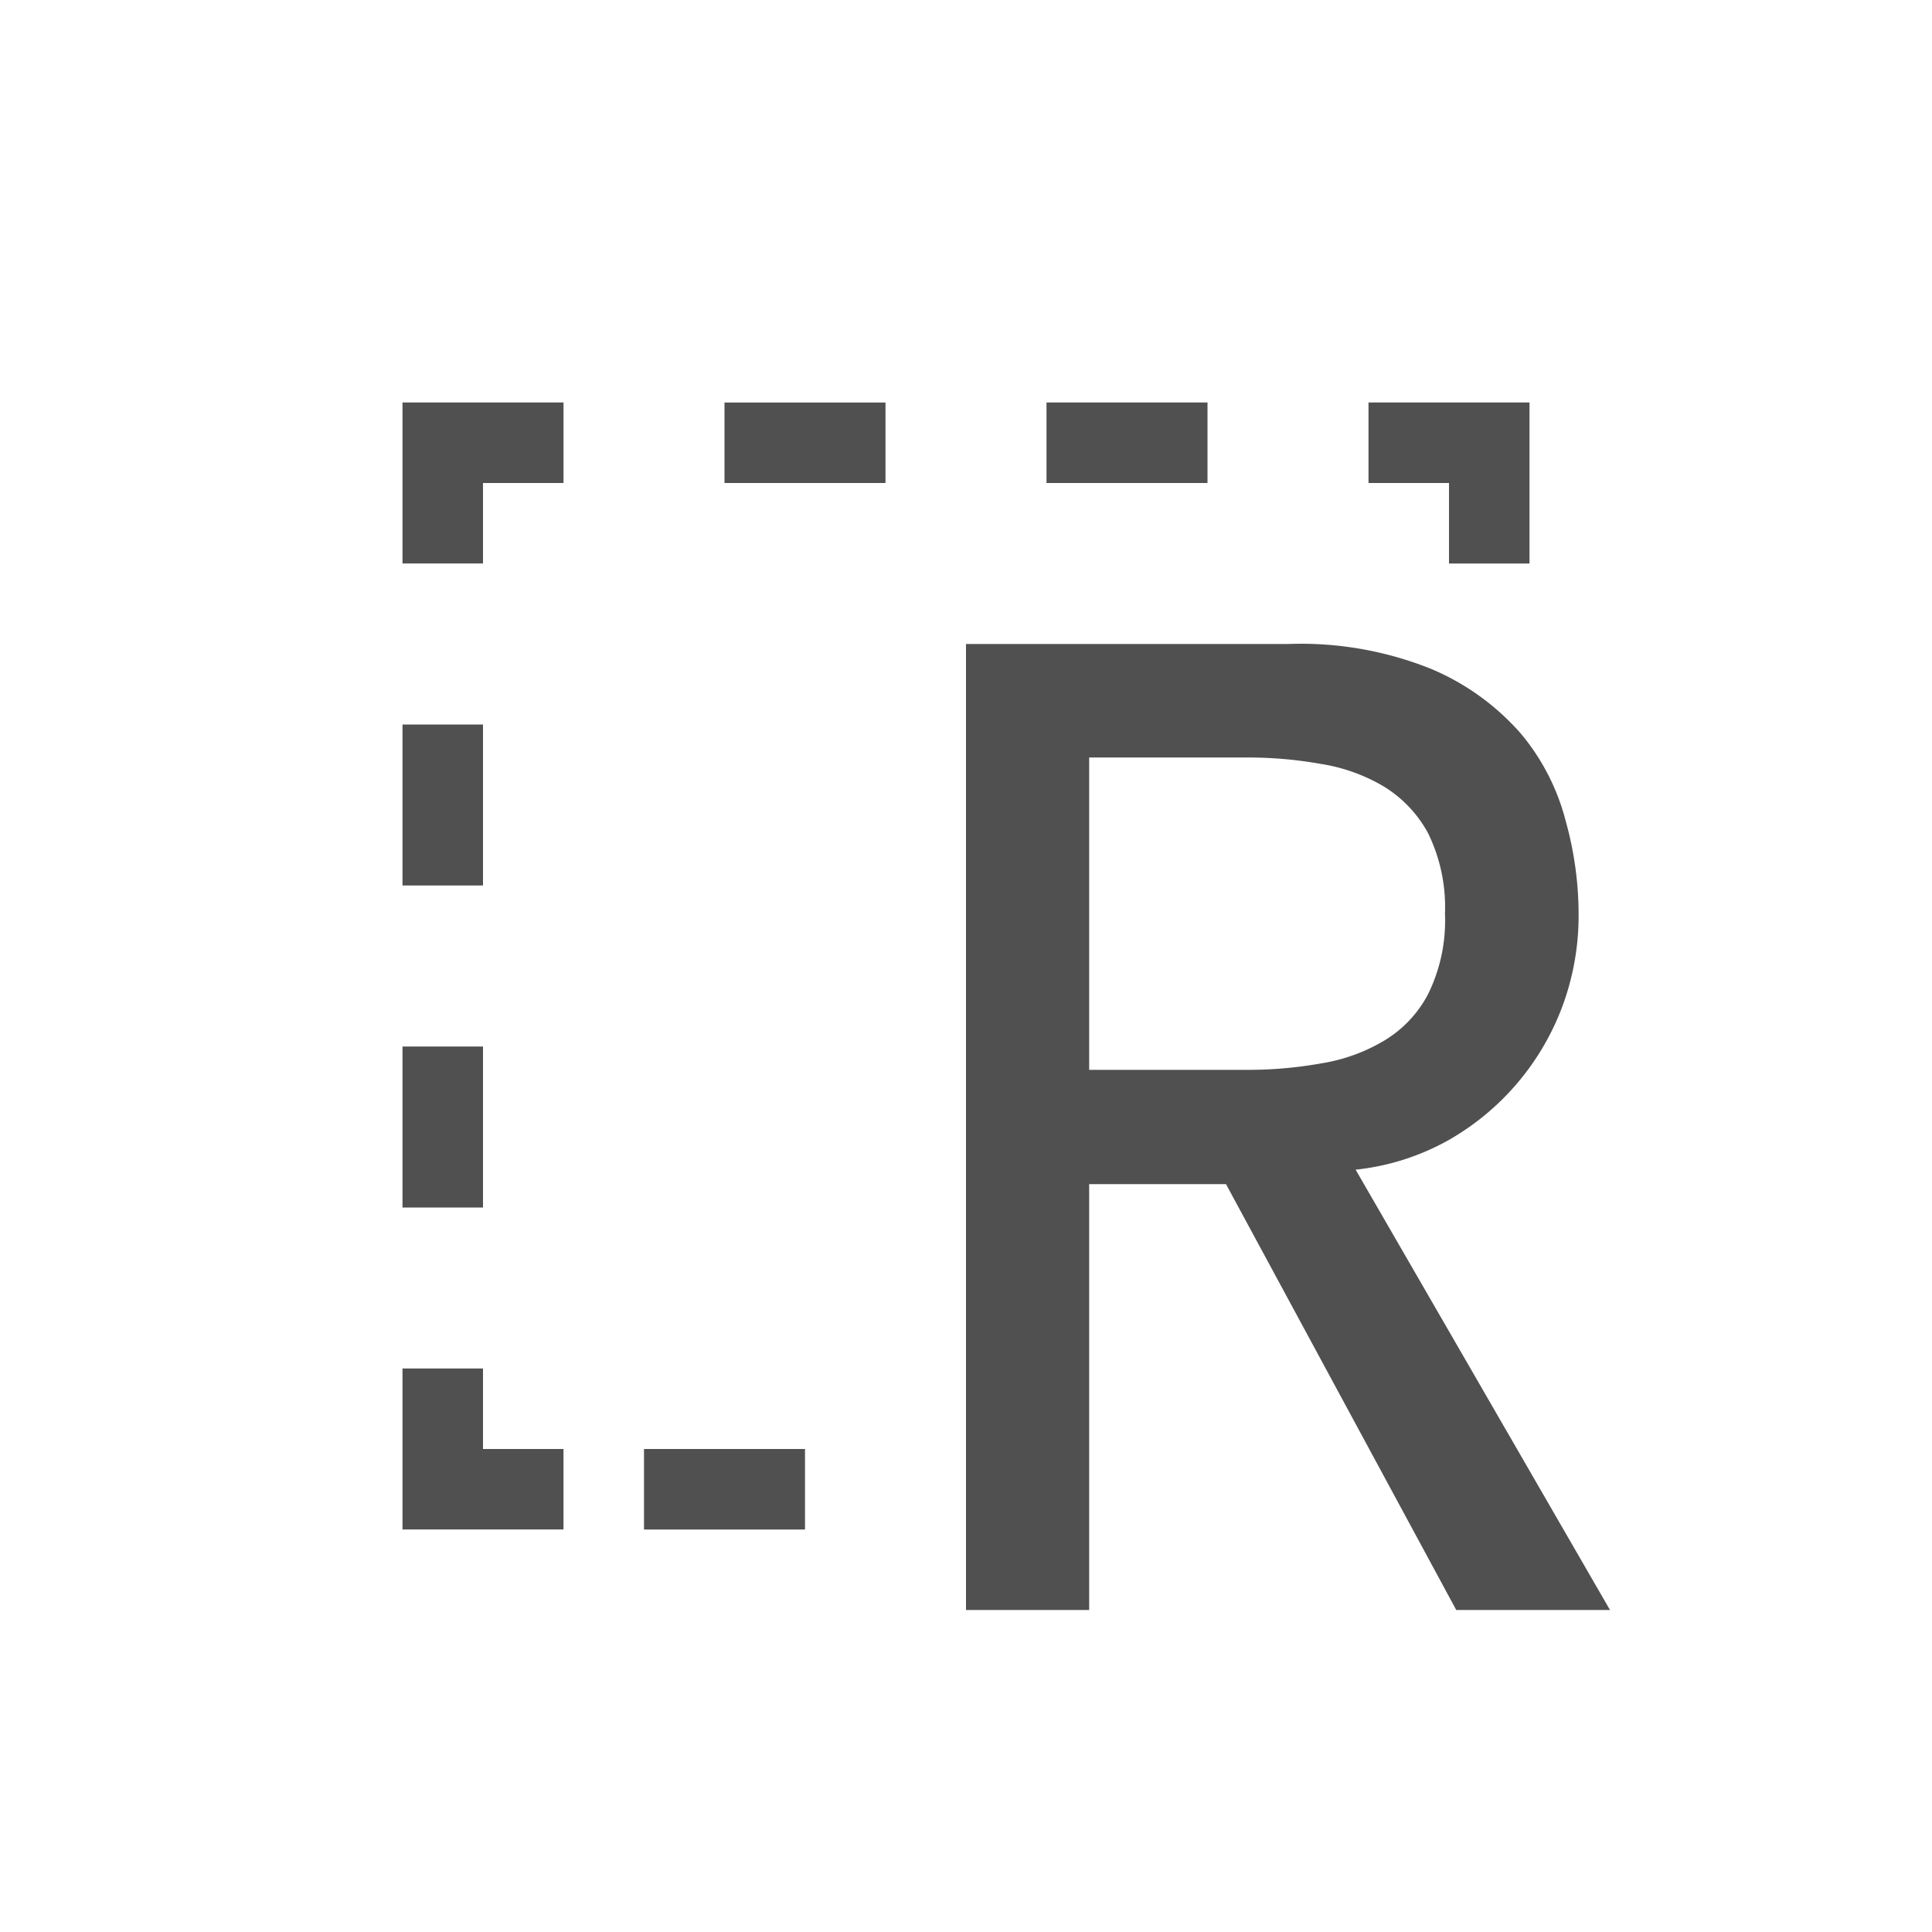 <?xml version="1.0" encoding="UTF-8" standalone="no"?>
<svg
   viewBox="0 0 24 24"
   version="1.1"
   id="svg4"
   sodipodi:docname="marvin_js_r_group.svg"
   inkscape:version="1.1 (c68e22c387, 2021-05-23)"
   xmlns:inkscape="http://www.inkscape.org/namespaces/inkscape"
   xmlns:sodipodi="http://sodipodi.sourceforge.net/DTD/sodipodi-0.dtd"
   xmlns="http://www.w3.org/2000/svg"
   xmlns:svg="http://www.w3.org/2000/svg">
  <defs
     id="defs8" />
  <sodipodi:namedview
     id="namedview6"
     pagecolor="#ffffff"
     bordercolor="#666666"
     borderopacity="1.0"
     inkscape:pageshadow="2"
     inkscape:pageopacity="0.0"
     inkscape:pagecheckerboard="0"
     showgrid="false"
     inkscape:zoom="34.666667"
     inkscape:cx="11.985577"
     inkscape:cy="12.014423"
     inkscape:window-width="1920"
     inkscape:window-height="1017"
     inkscape:window-x="-8"
     inkscape:window-y="4"
     inkscape:window-maximized="1"
     inkscape:current-layer="svg4" />
  <path
     d="M13 5h2v1h-2zM5 9h1v2H5zm0 4h1v2H5zm4-8h2v1H9zM6 7V6h1V5H5v2h1zm2 11h2v1H8zm-1 0H6v-1H5v2h2v-1zM17 6h1v1h1V5h-2v1zm-5 2h4a4.34 4.34 0 0 1 1.78.31 3.06 3.06 0 0 1 1.11.8 2.76 2.76 0 0 1 .56 1.09 4.32 4.32 0 0 1 .16 1.16 3.24 3.24 0 0 1-.19 1.11A3.2 3.2 0 0 1 18 14.16a3 3 0 0 1-1.16.37L20 20h-1.91l-2.86-5.29h-1.7V20H12zm1.53 5.29h2a5.14 5.14 0 0 0 .88-.08 2.2 2.2 0 0 0 .78-.28 1.47 1.47 0 0 0 .55-.58 2.07 2.07 0 0 0 .21-1 2.09 2.09 0 0 0-.21-1 1.54 1.54 0 0 0-.55-.58 2.2 2.2 0 0 0-.78-.28 5.14 5.14 0 0 0-.88-.08h-2z"
     fill="#505050"
     id="path2" />
</svg>
